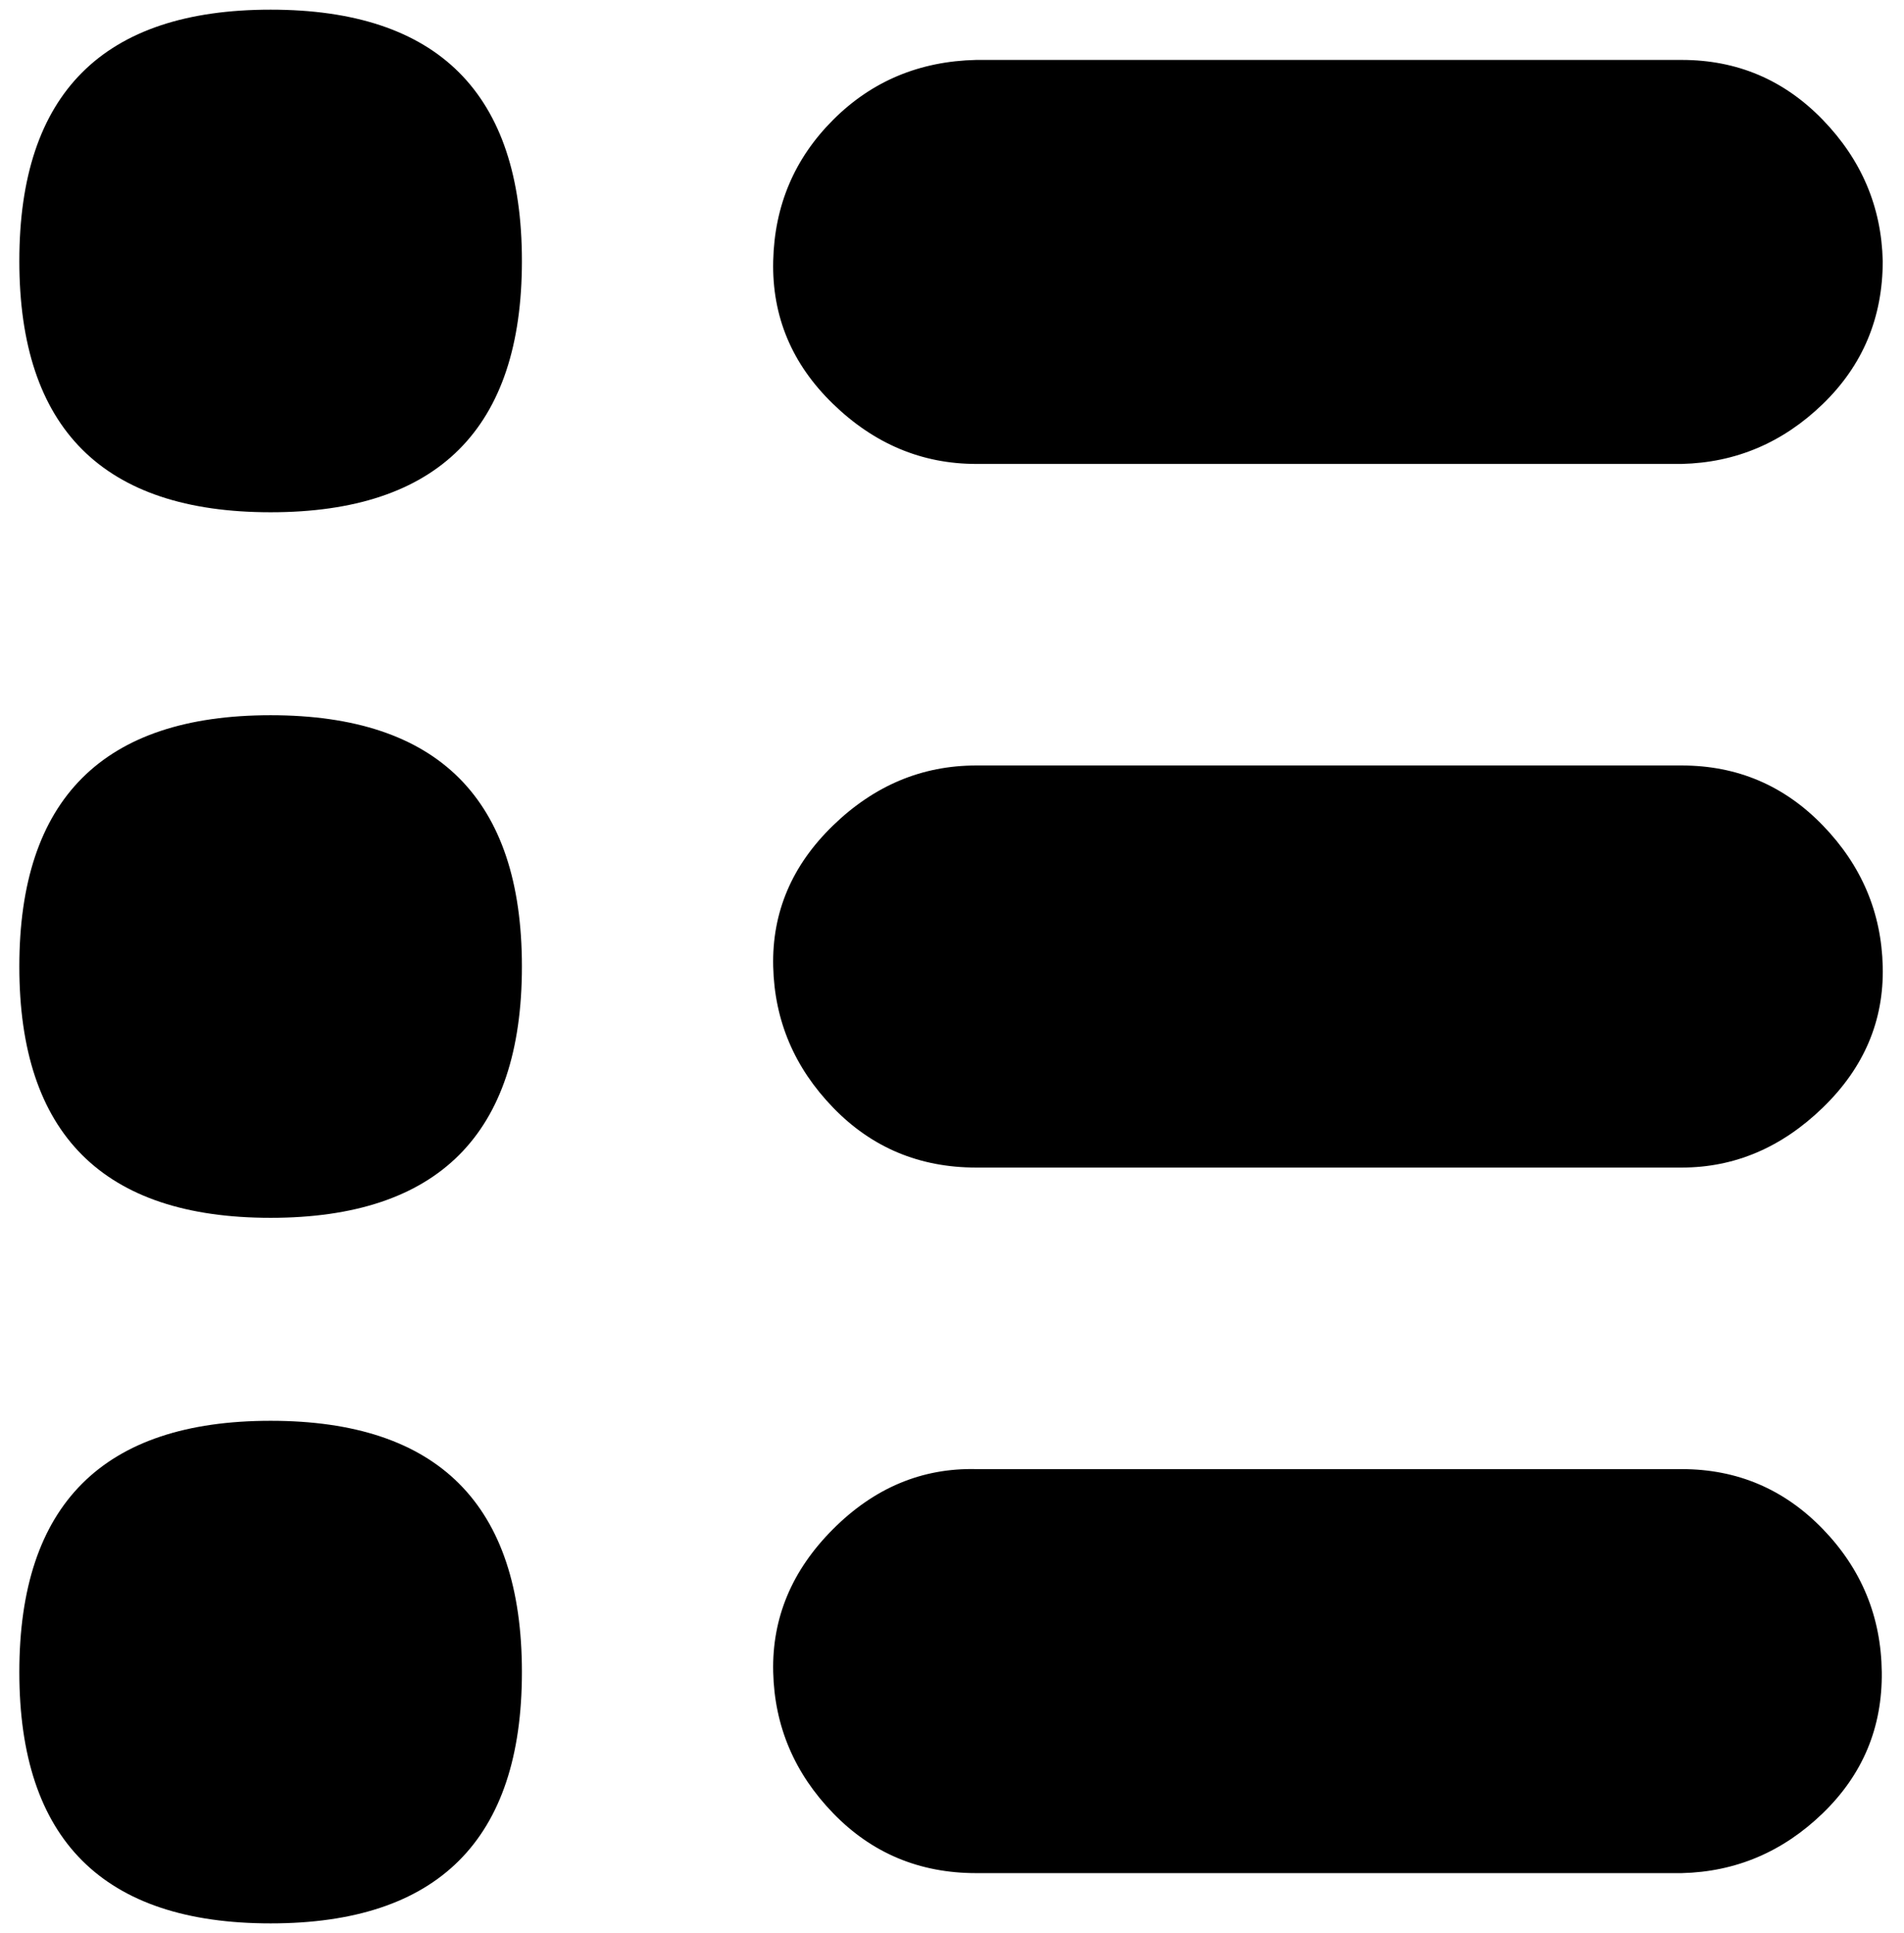 <?xml version="1.0" standalone="no"?>
<!DOCTYPE svg PUBLIC "-//W3C//DTD SVG 1.1//EN" "http://www.w3.org/Graphics/SVG/1.1/DTD/svg11.dtd" >
<svg xmlns="http://www.w3.org/2000/svg" xmlns:xlink="http://www.w3.org/1999/xlink" version="1.1" viewBox="-10 0 985 1000">
   <path fill="currentColor"
d="M860 760q43 0 73 31t30.5 74t-30.5 73t-73 31h-365q-44 0 -74 -31t-31 -73t31 -74t74 -31h365zM860 396q43 0 73 31t31 73t-31 73t-73 31h-365q-44 0 -74 -31t-31 -73t31 -73t74 -31h365zM860 31q43 0 73 31t31 73q0 44 -31 74t-73 31h-365q-42 0 -74 -31t-31 -74t31 -73
t74 -31h365zM0 865q0 -130 130 -130t130 130t-130 130t-130 -130zM0 500q0 -130 130 -130t130 130t-130 130t-130 -130zM0 135q0 -130 130 -130t130 130t-130 130t-130 -130z" />
</svg>
